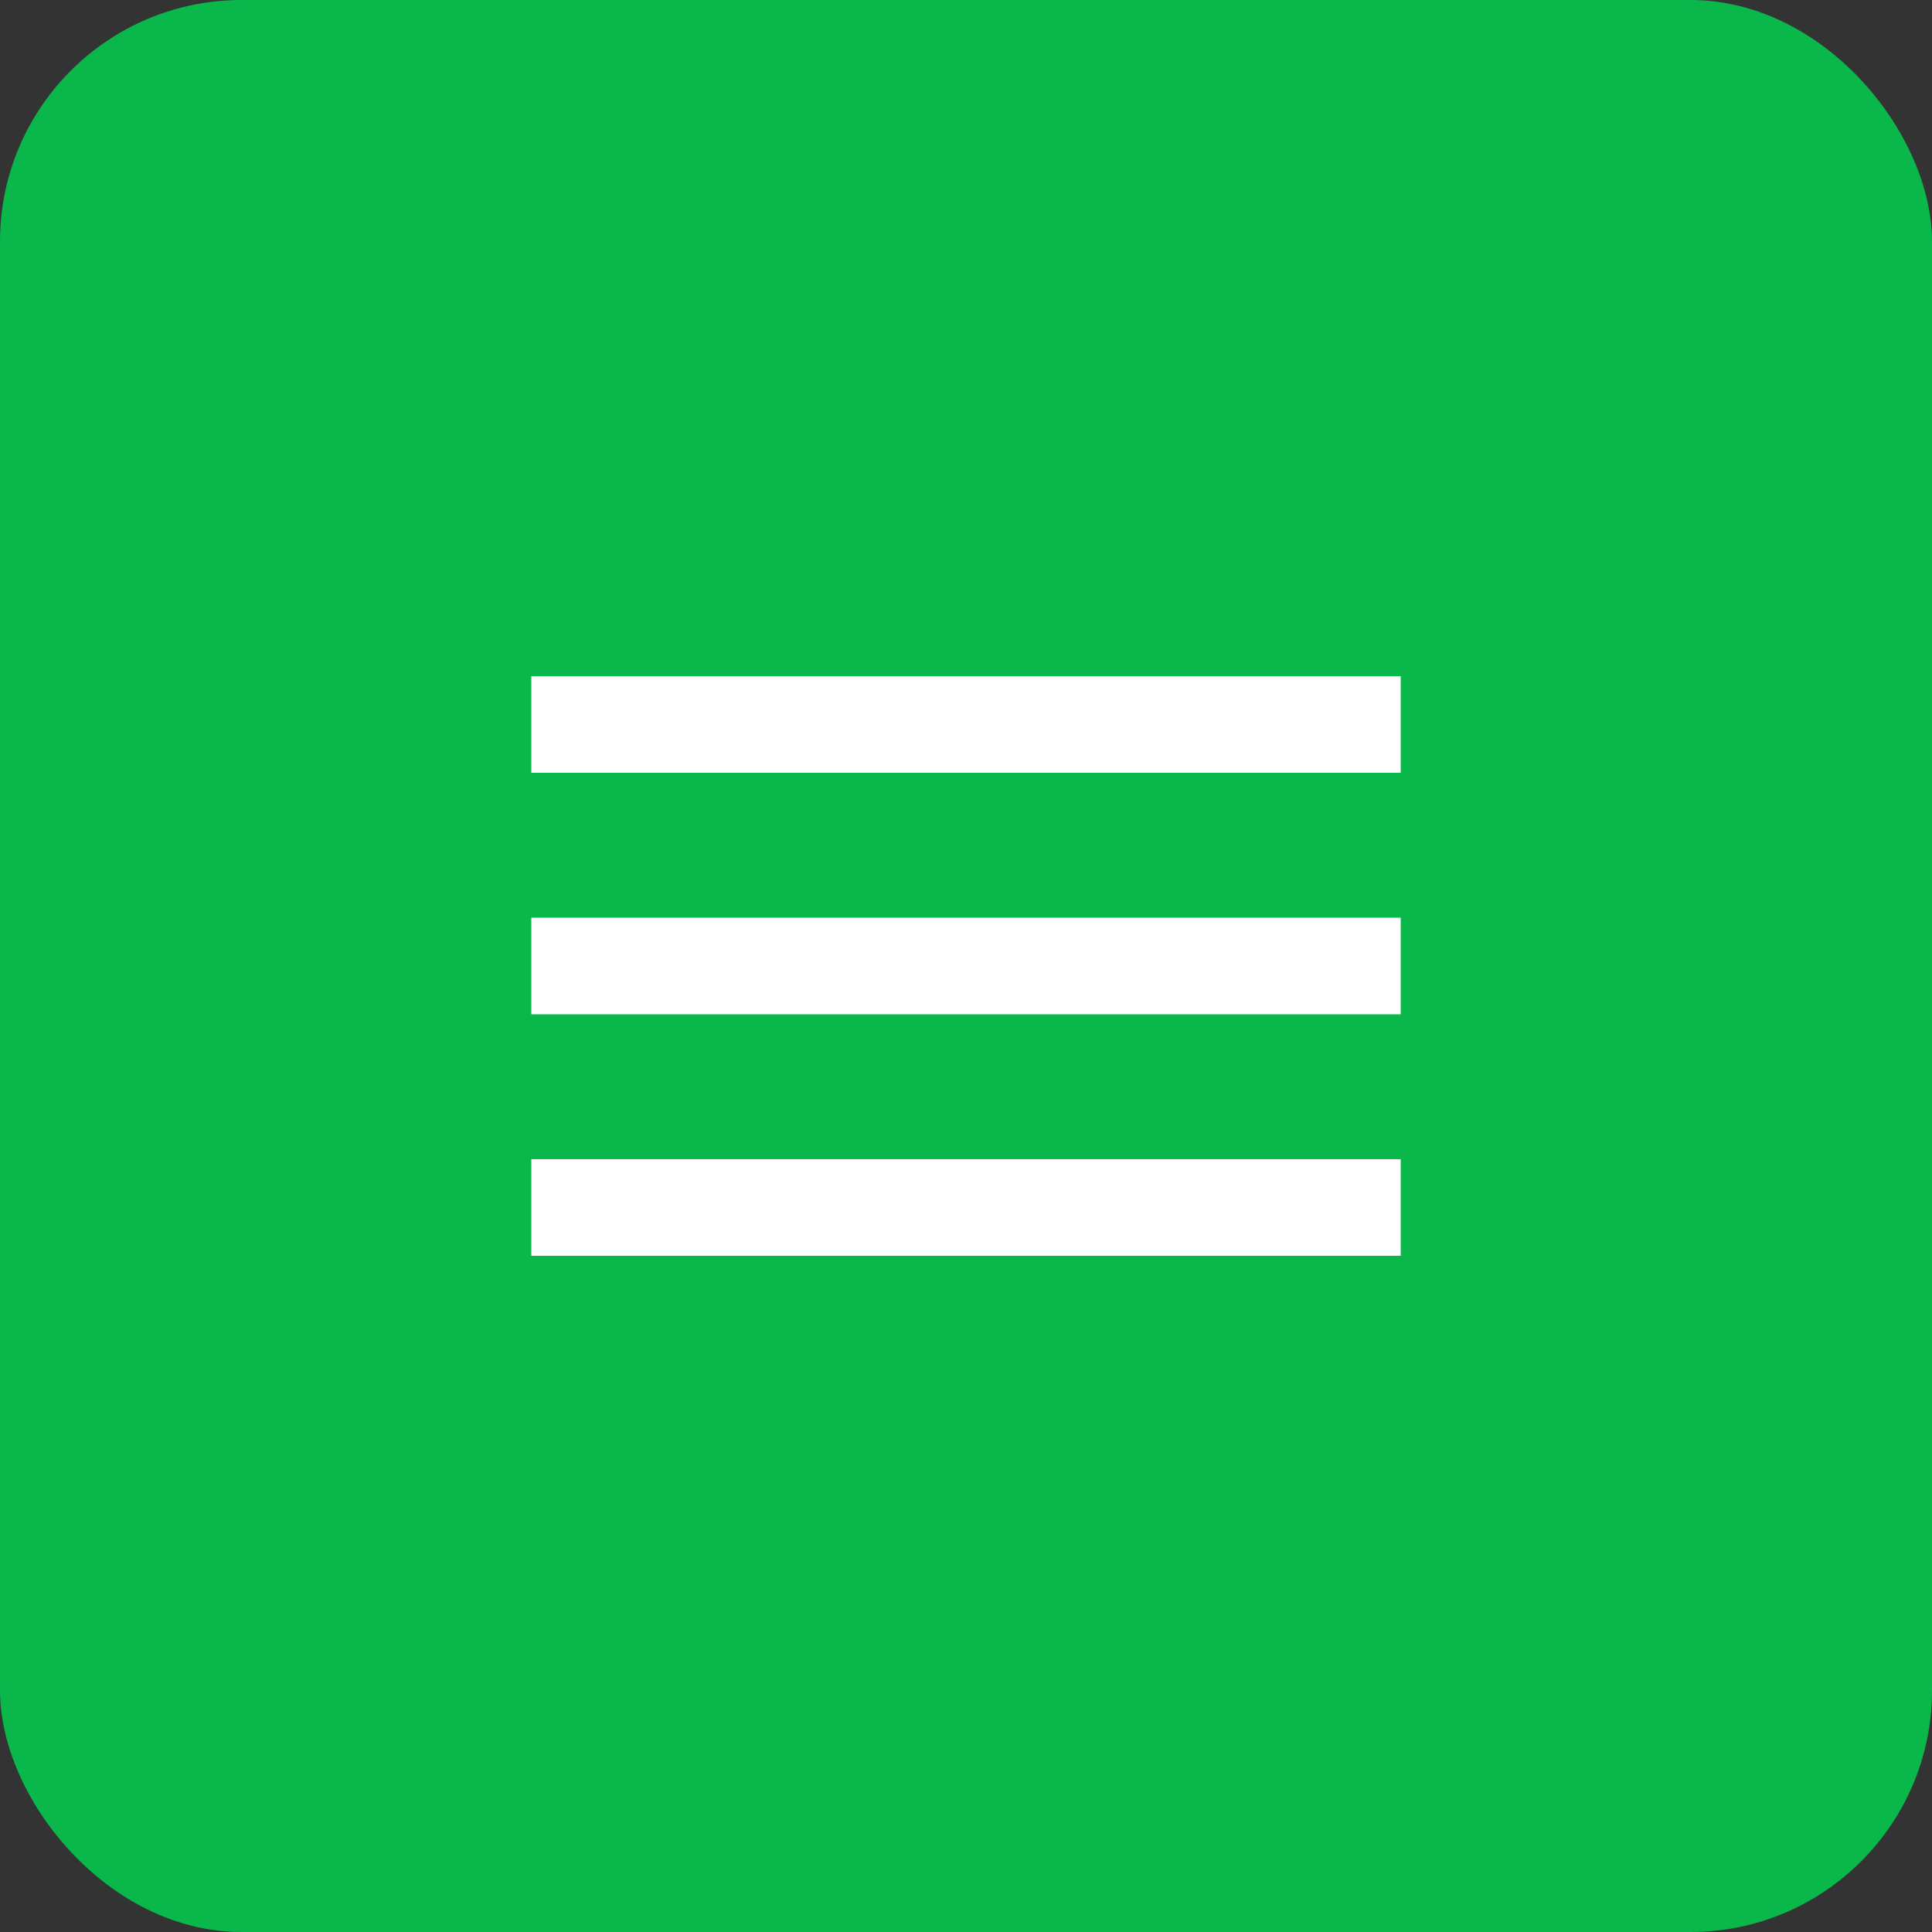 <?xml version="1.0" encoding="UTF-8"?> <svg xmlns="http://www.w3.org/2000/svg" width="40" height="40" viewBox="0 0 40 40" fill="none"><rect x="0" y="0" width="40" height="40" fill="#333333" stroke="none"/><rect width="40" height="40" rx="5" fill="#09B74B"></rect><rect x="11" y="14" width="18" height="2" fill="white"></rect><rect x="11" y="19" width="18" height="2" fill="white"></rect><rect x="11" y="24" width="18" height="2" fill="white"></rect></svg> 